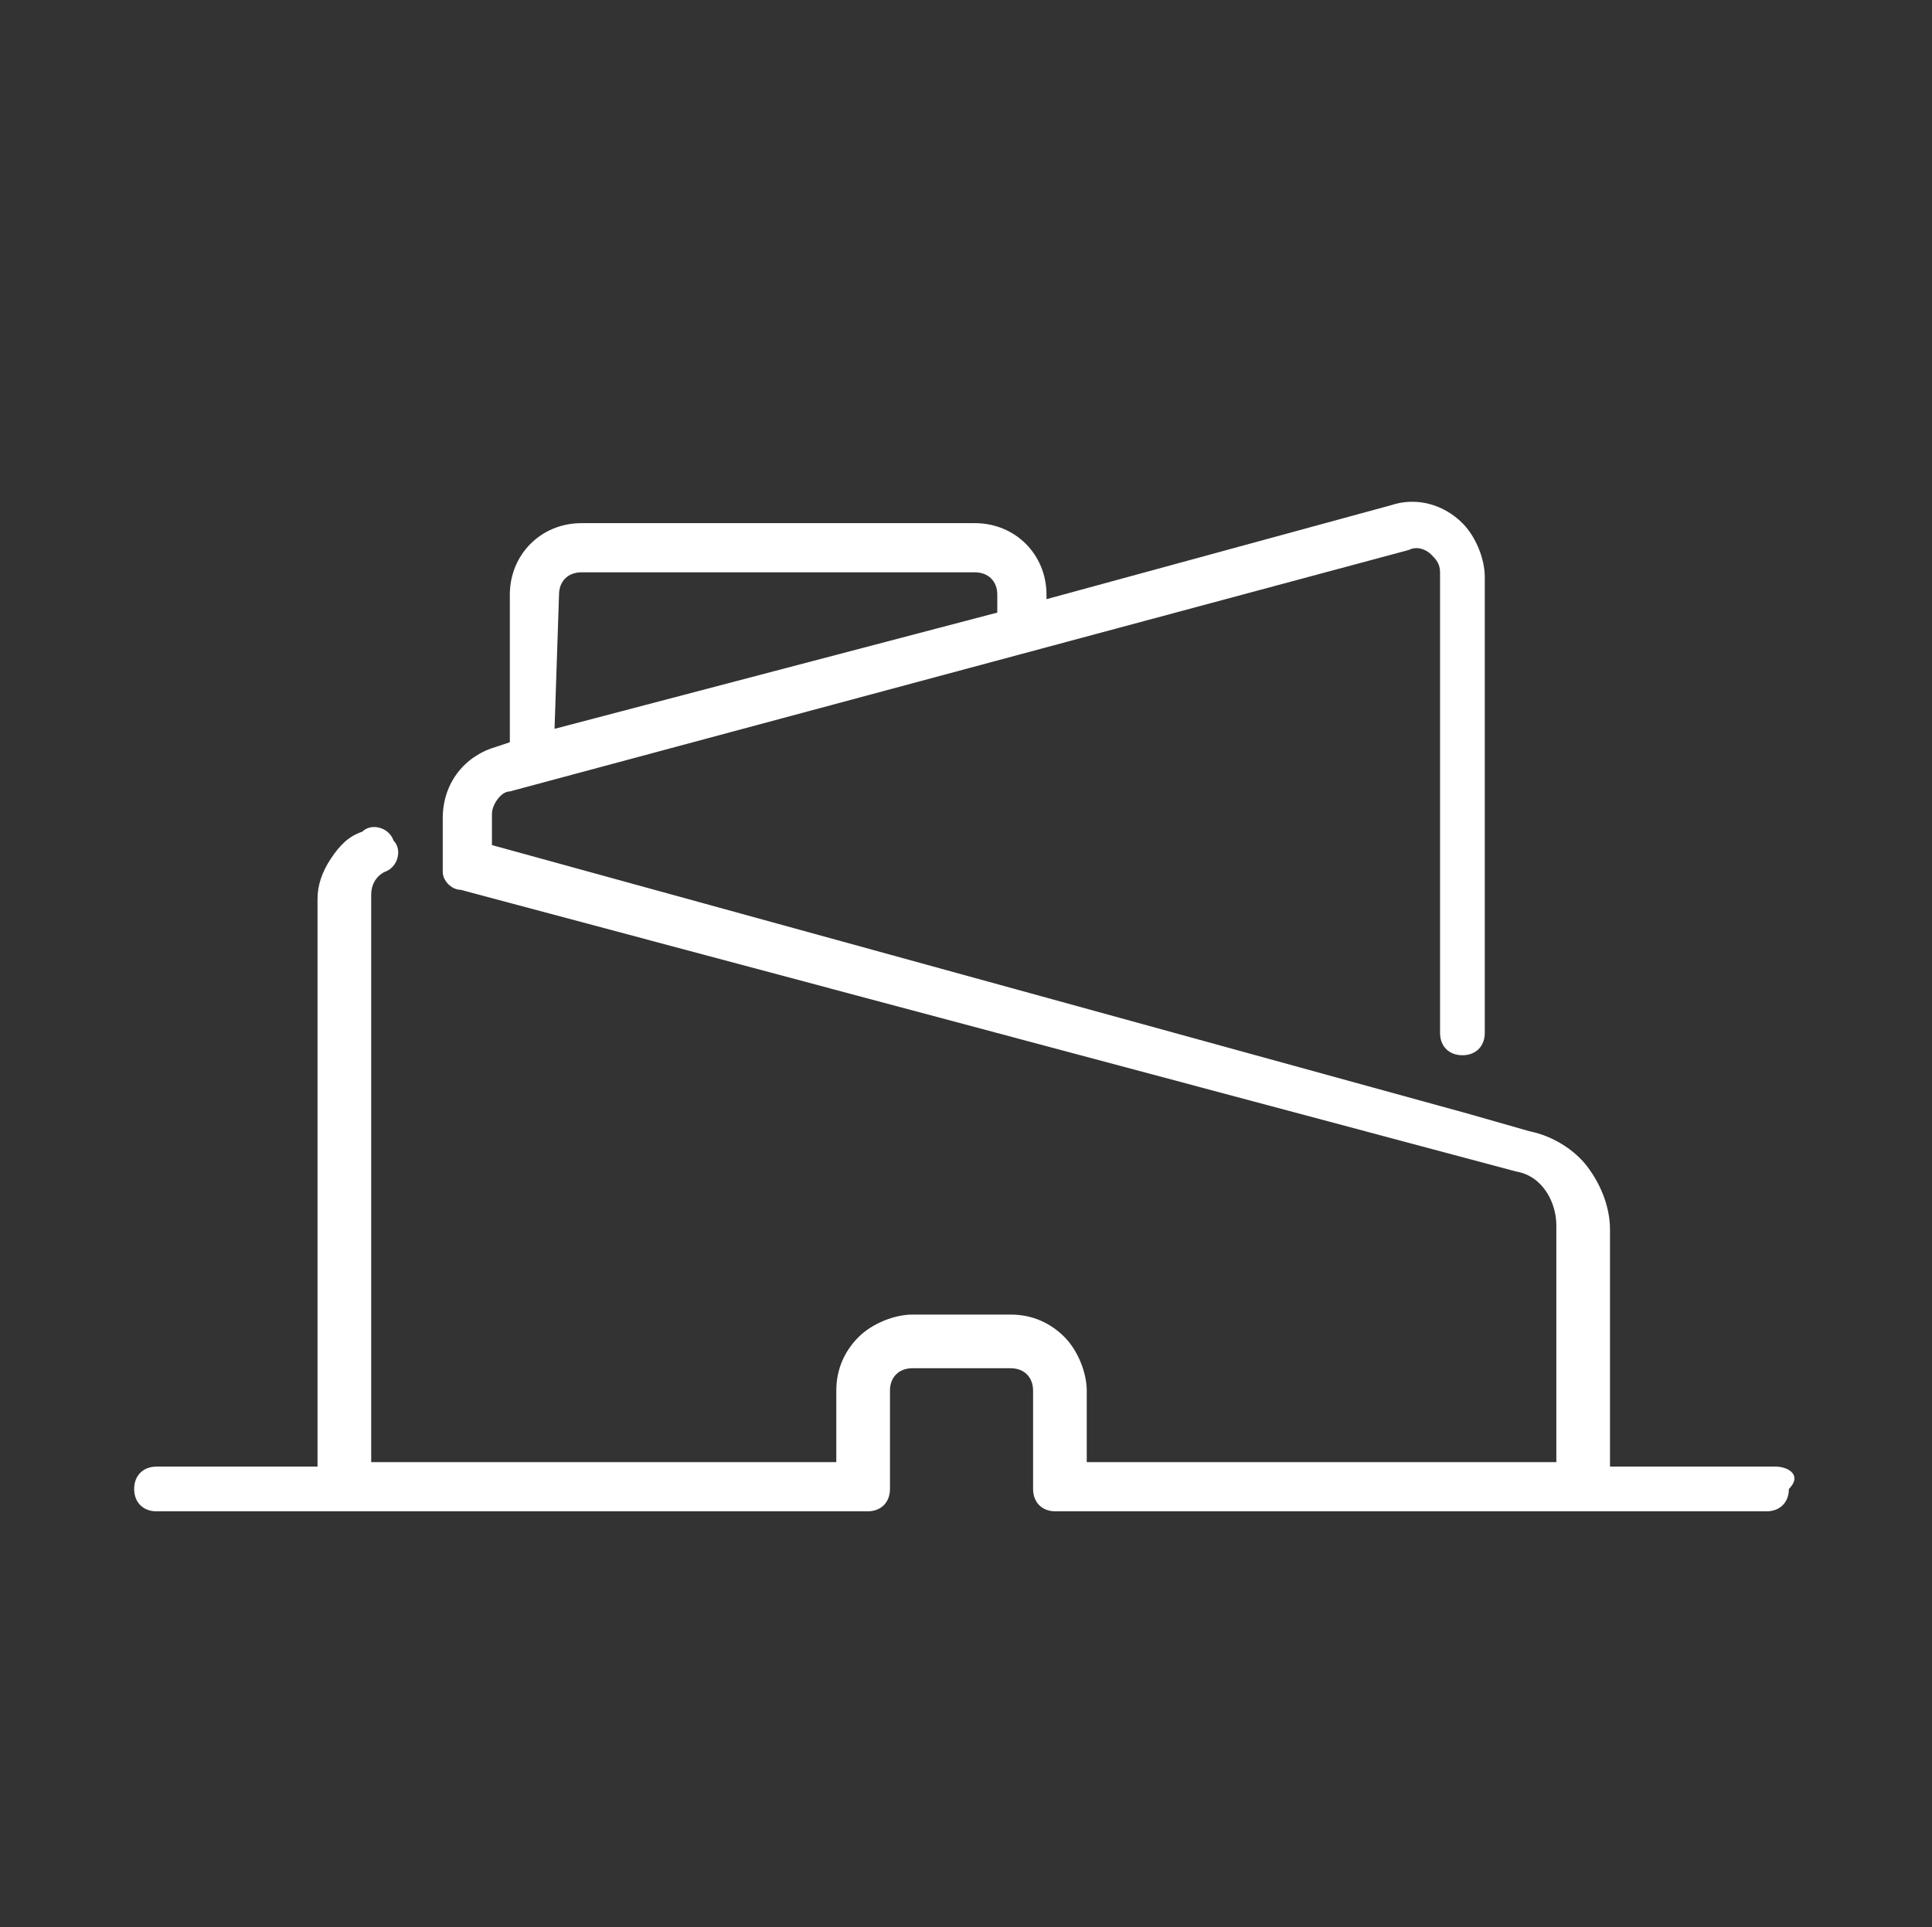 <?xml version="1.0" encoding="utf-8"?>
<!-- Generator: Adobe Illustrator 24.0.1, SVG Export Plug-In . SVG Version: 6.00 Build 0)  -->
<svg version="1.1" id="Layer_1" xmlns="http://www.w3.org/2000/svg" xmlns:xlink="http://www.w3.org/1999/xlink" x="0px" y="0px"
	 viewBox="0 0 43.2 43.1" style="enable-background:new 0 0 43.2 43.1;" xml:space="preserve">
<rect x="0" y="0" width="43.2" height="43.1" fill="#333333" stroke="none"/>
<style type="text/css">
	.st0{fill:#FFFFFF;}
</style>
<g>
	<g>
		<path class="st0" d="M39.7,32.8H36v-5.3c0-0.5-0.2-1-0.5-1.4s-0.8-0.7-1.3-0.8l-1.4-0.4l0,0l-21.8-6v-0.7c0-0.2,0.2-0.5,0.4-0.5
			l20.1-5.4c0.2-0.1,0.4,0,0.5,0.1c0.1,0.1,0.2,0.2,0.2,0.4v10.3c0,0.3,0.2,0.5,0.5,0.5s0.5-0.2,0.5-0.5l0,0V12.9
			c0-0.4-0.2-0.9-0.5-1.2c-0.4-0.4-1-0.6-1.6-0.4l-7.7,2.1v-0.1c0-0.9-0.7-1.6-1.6-1.6H13c-0.9,0-1.6,0.7-1.6,1.6v3.3l-0.3,0.1
			c-0.7,0.2-1.2,0.8-1.2,1.6v1.1l0,0l0,0c0,0,0,0,0,0.1l0,0c0,0.2,0.2,0.4,0.4,0.4l23.6,6.3c0.6,0.1,0.9,0.7,0.9,1.2v5.3H24.3v-1.6
			c0-0.4-0.2-0.9-0.5-1.2c-0.3-0.3-0.7-0.5-1.2-0.5h-2.2c-0.4,0-0.9,0.2-1.2,0.5c-0.3,0.3-0.5,0.7-0.5,1.2v1.6H8.3V20
			c0-0.2,0.1-0.4,0.3-0.5C8.9,19.4,9,19,8.8,18.8c-0.1-0.3-0.5-0.4-0.7-0.2l0,0c-0.3,0.1-0.5,0.3-0.7,0.6c-0.2,0.3-0.3,0.6-0.3,0.9
			v12.7H3.5C3.2,32.8,3,33,3,33.3s0.2,0.5,0.5,0.5c0.5,0,14.8,0,15.9,0c0.3,0,0.5-0.2,0.5-0.5v-2.2c0-0.3,0.2-0.5,0.5-0.5h2.2
			c0.3,0,0.5,0.2,0.5,0.5v2.2c0,0.3,0.2,0.5,0.5,0.5c1.2,0,15.5,0,15.9,0c0.3,0,0.5-0.2,0.5-0.5C40.3,33,40,32.8,39.7,32.8z
			 M12.5,13.3c0-0.3,0.2-0.5,0.5-0.5h8.8c0.3,0,0.5,0.2,0.5,0.5v0.4l-9.9,2.6L12.5,13.3L12.5,13.3z"/>
	</g>
</g>
</svg>
